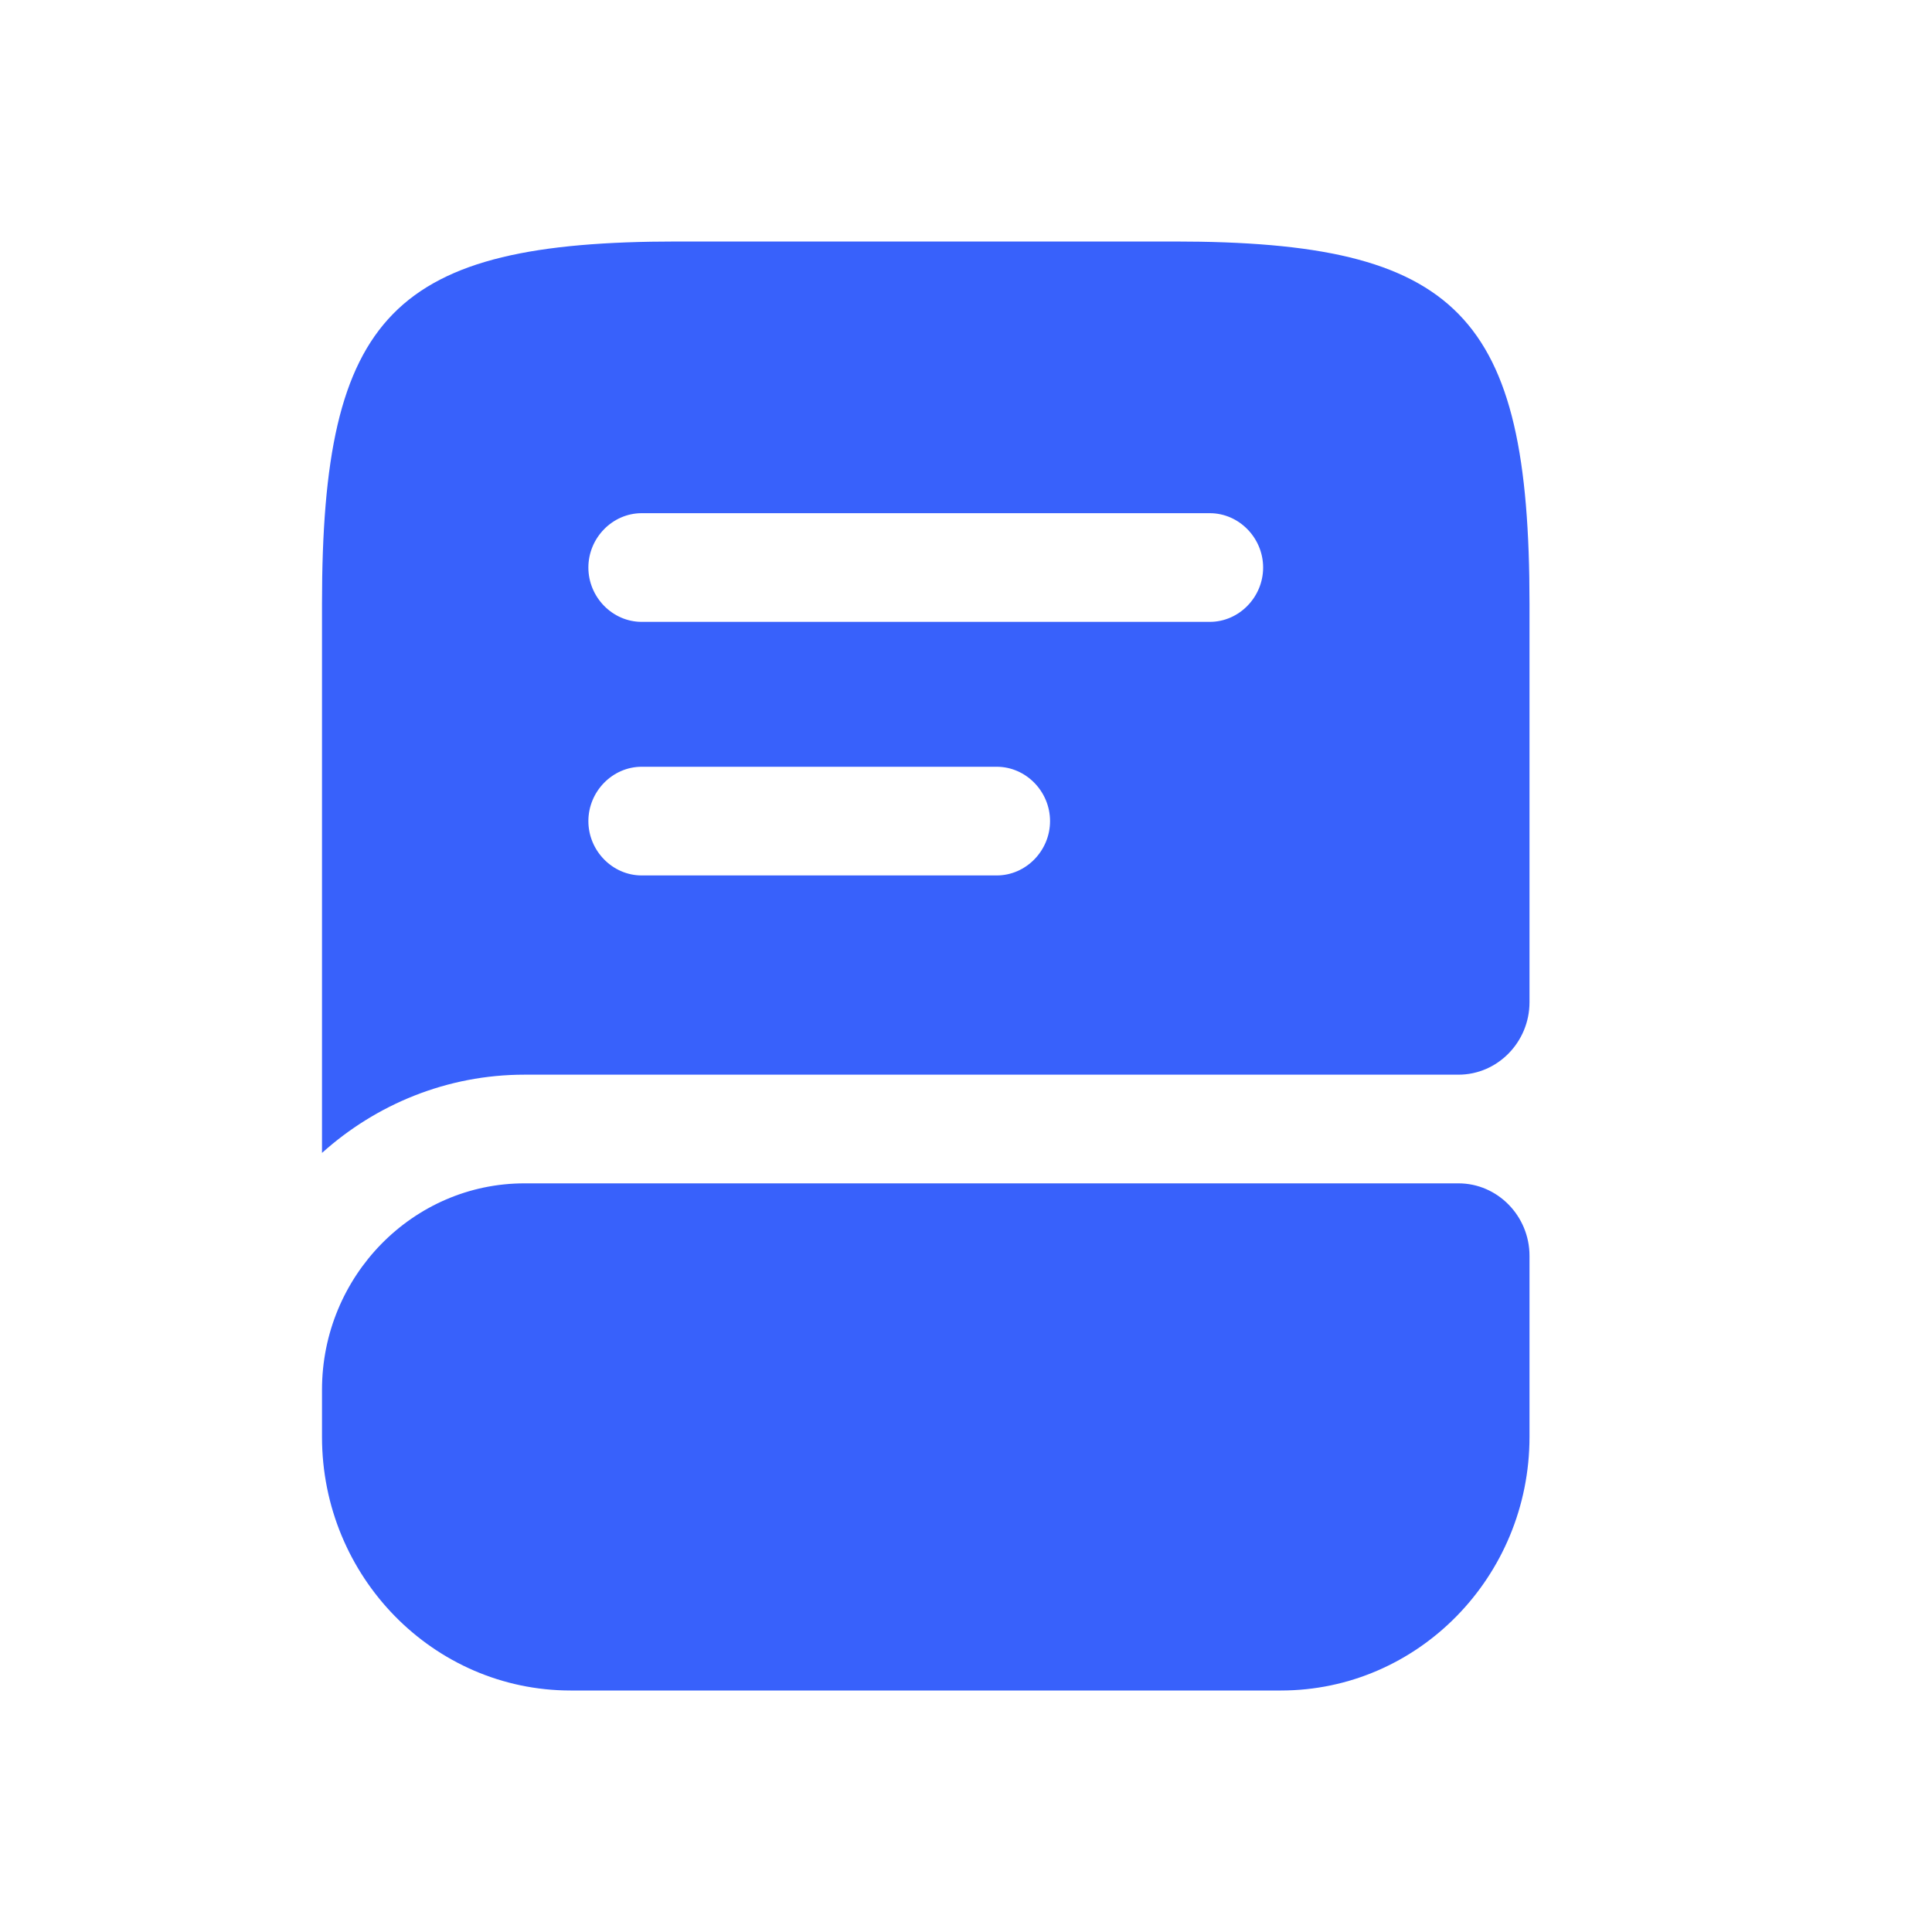 <svg width="24" height="24" viewBox="0 0 24 24" fill="none" xmlns="http://www.w3.org/2000/svg">
<path d="M19 15.6V17.85C19 19.587 17.615 21 15.912 21H7.088C5.385 21 4 19.587 4 17.85V17.265C4 15.852 5.129 14.7 6.515 14.7H18.118C18.603 14.7 19 15.105 19 15.6Z" fill="#3861FB"/>
<path d="M14.588 3H8.412C4.882 3 4 3.9 4 7.5V14.322C4.671 13.719 5.553 13.35 6.515 13.35H18.118C18.603 13.35 19 12.945 19 12.45V7.5C19 3.9 18.118 3 14.588 3ZM12.382 10.875H7.971C7.609 10.875 7.309 10.569 7.309 10.2C7.309 9.831 7.609 9.525 7.971 9.525H12.382C12.744 9.525 13.044 9.831 13.044 10.2C13.044 10.569 12.744 10.875 12.382 10.875ZM15.029 7.725H7.971C7.609 7.725 7.309 7.419 7.309 7.05C7.309 6.681 7.609 6.375 7.971 6.375H15.029C15.391 6.375 15.691 6.681 15.691 7.05C15.691 7.419 15.391 7.725 15.029 7.725Z" fill="#3861FB"/>
</svg>
